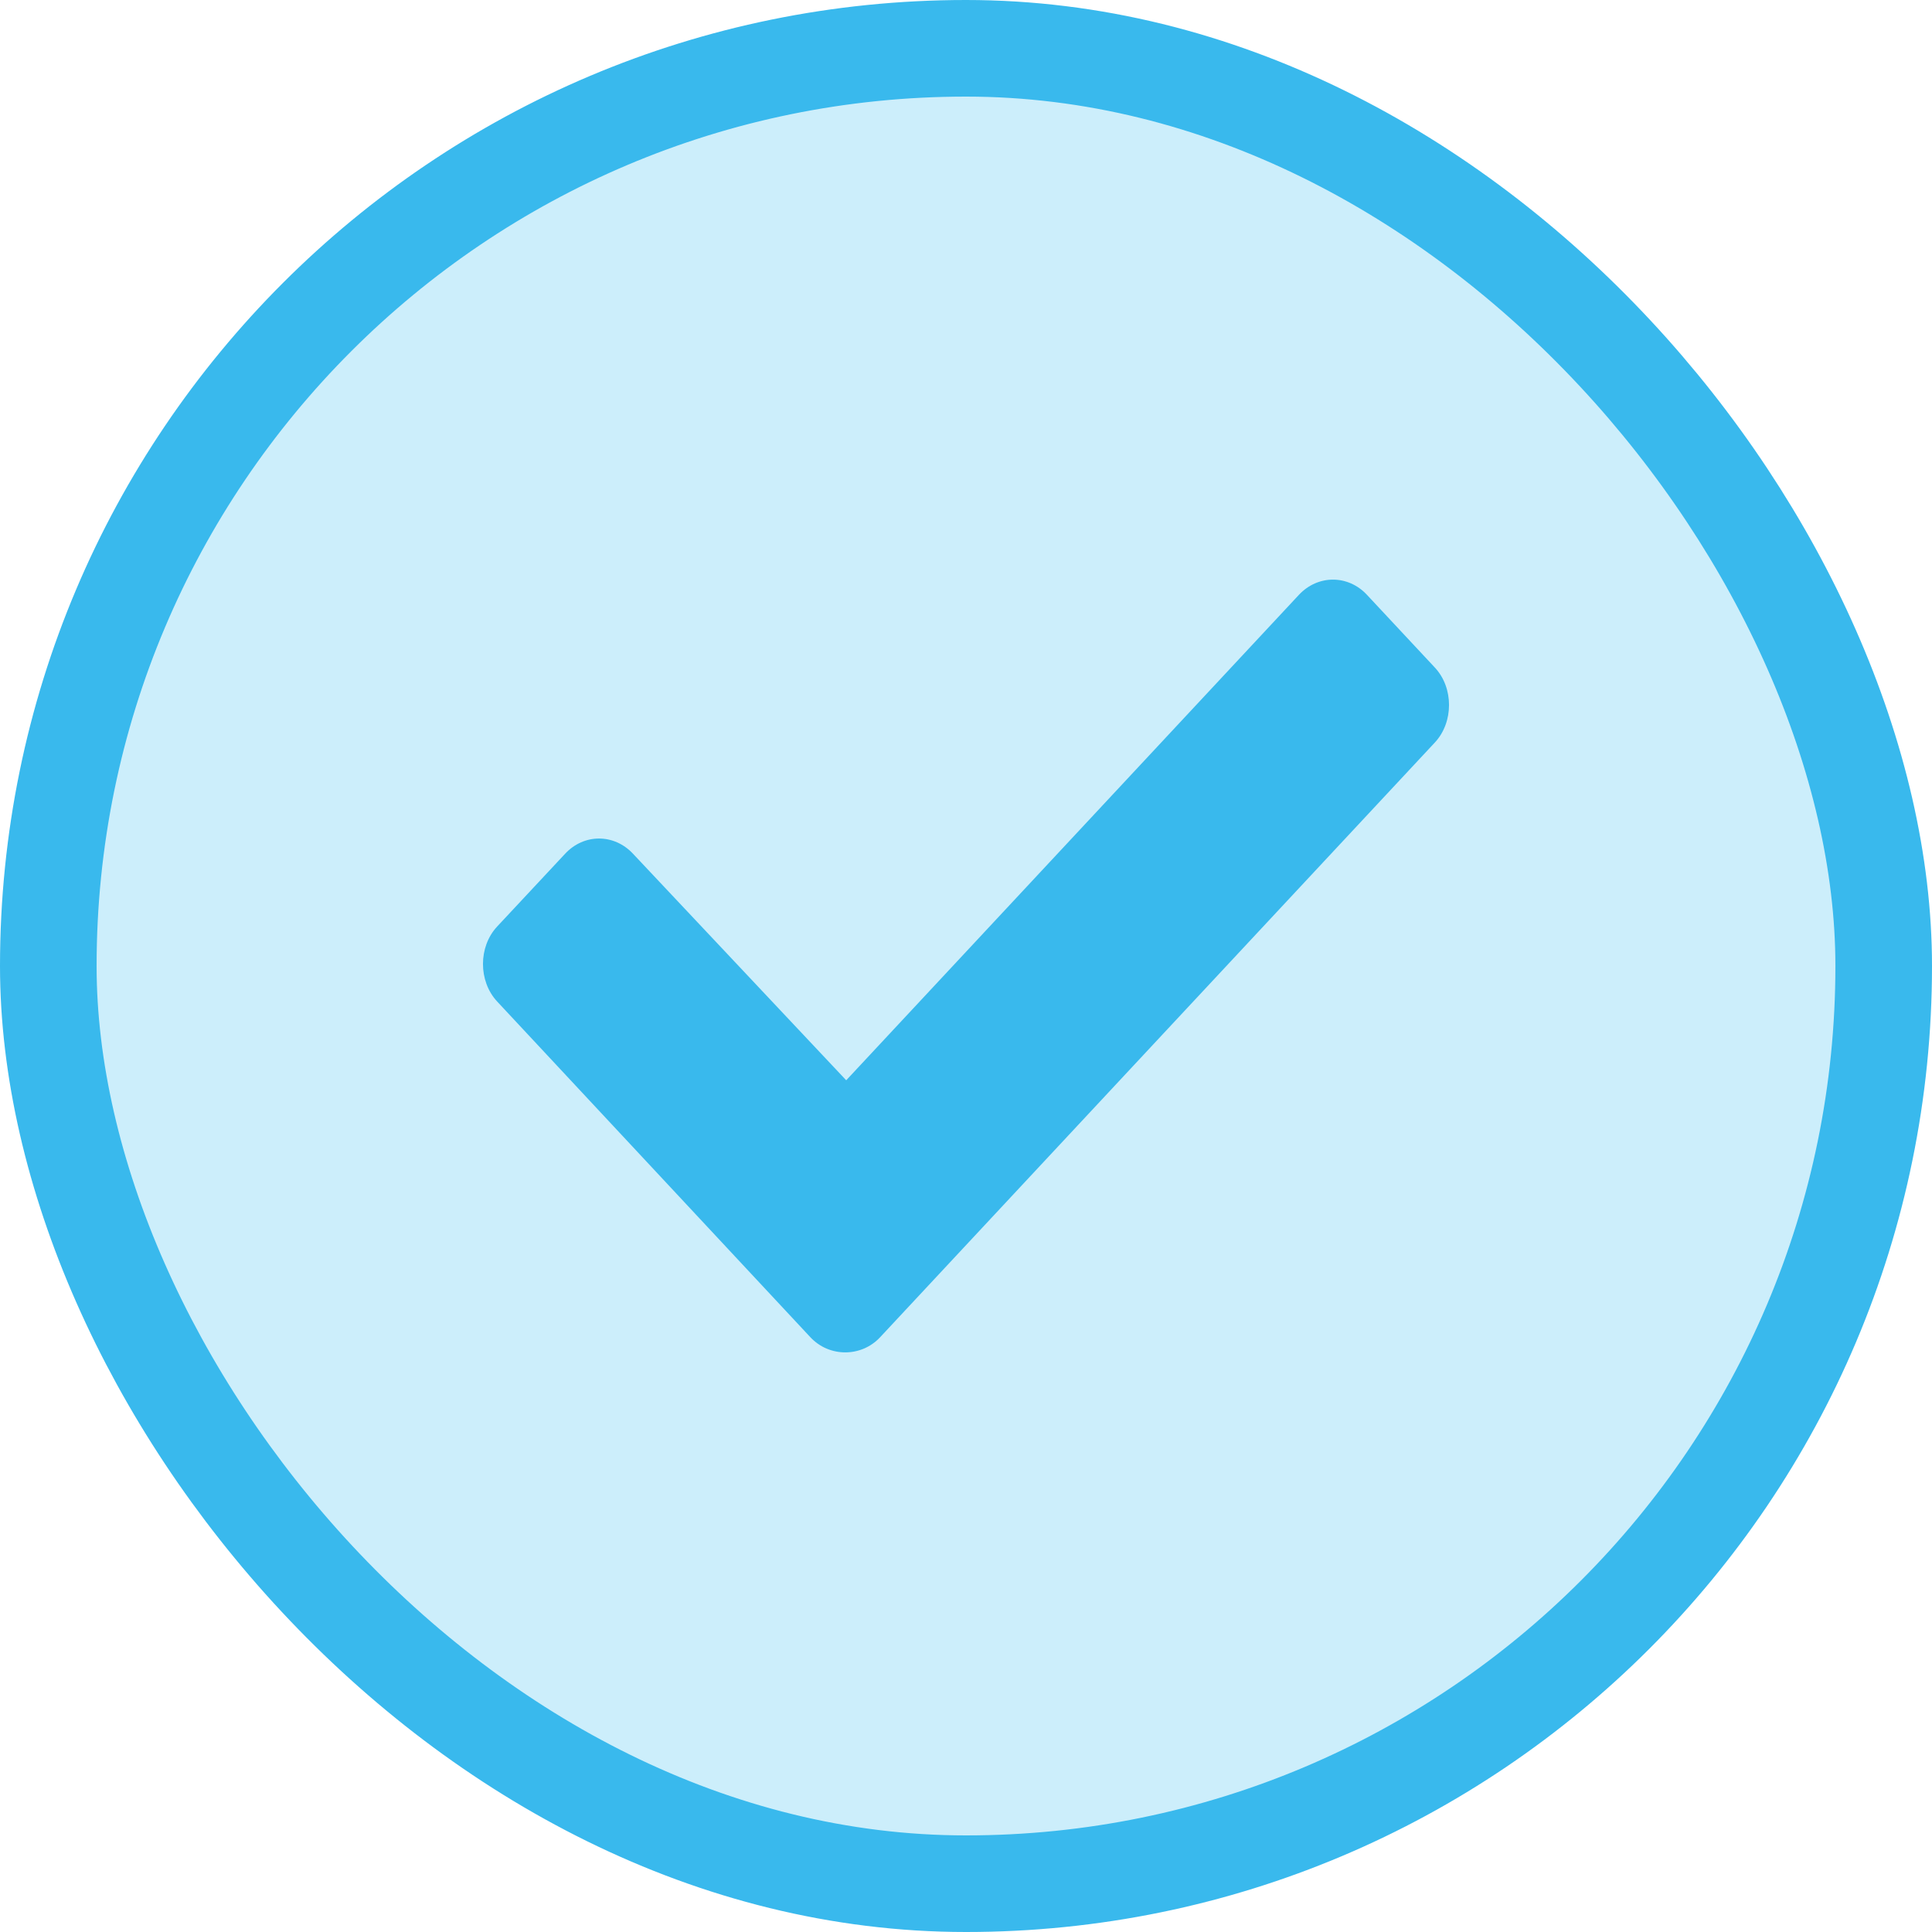 <svg width="20" height="20" viewBox="0 0 20 20" fill="none" xmlns="http://www.w3.org/2000/svg">
<rect x="0.5" y="0.5" width="19" height="19" rx="9.5" fill="#00AEEF" fill-opacity="0.2"/>
<rect x="0.5" y="0.5" width="19" height="19" rx="9.5" stroke="#39B9ED"/>
<path d="M8.389 13.843L5.146 10.367C4.951 10.157 4.951 9.801 5.146 9.592L5.85 8.838C6.045 8.628 6.357 8.628 6.553 8.838L8.76 11.183L13.447 6.157C13.643 5.948 13.955 5.948 14.15 6.157L14.854 6.911C15.049 7.12 15.049 7.476 14.854 7.686L9.111 13.843C8.916 14.052 8.584 14.052 8.389 13.843Z" fill="#39B9ED"/>
</svg>
